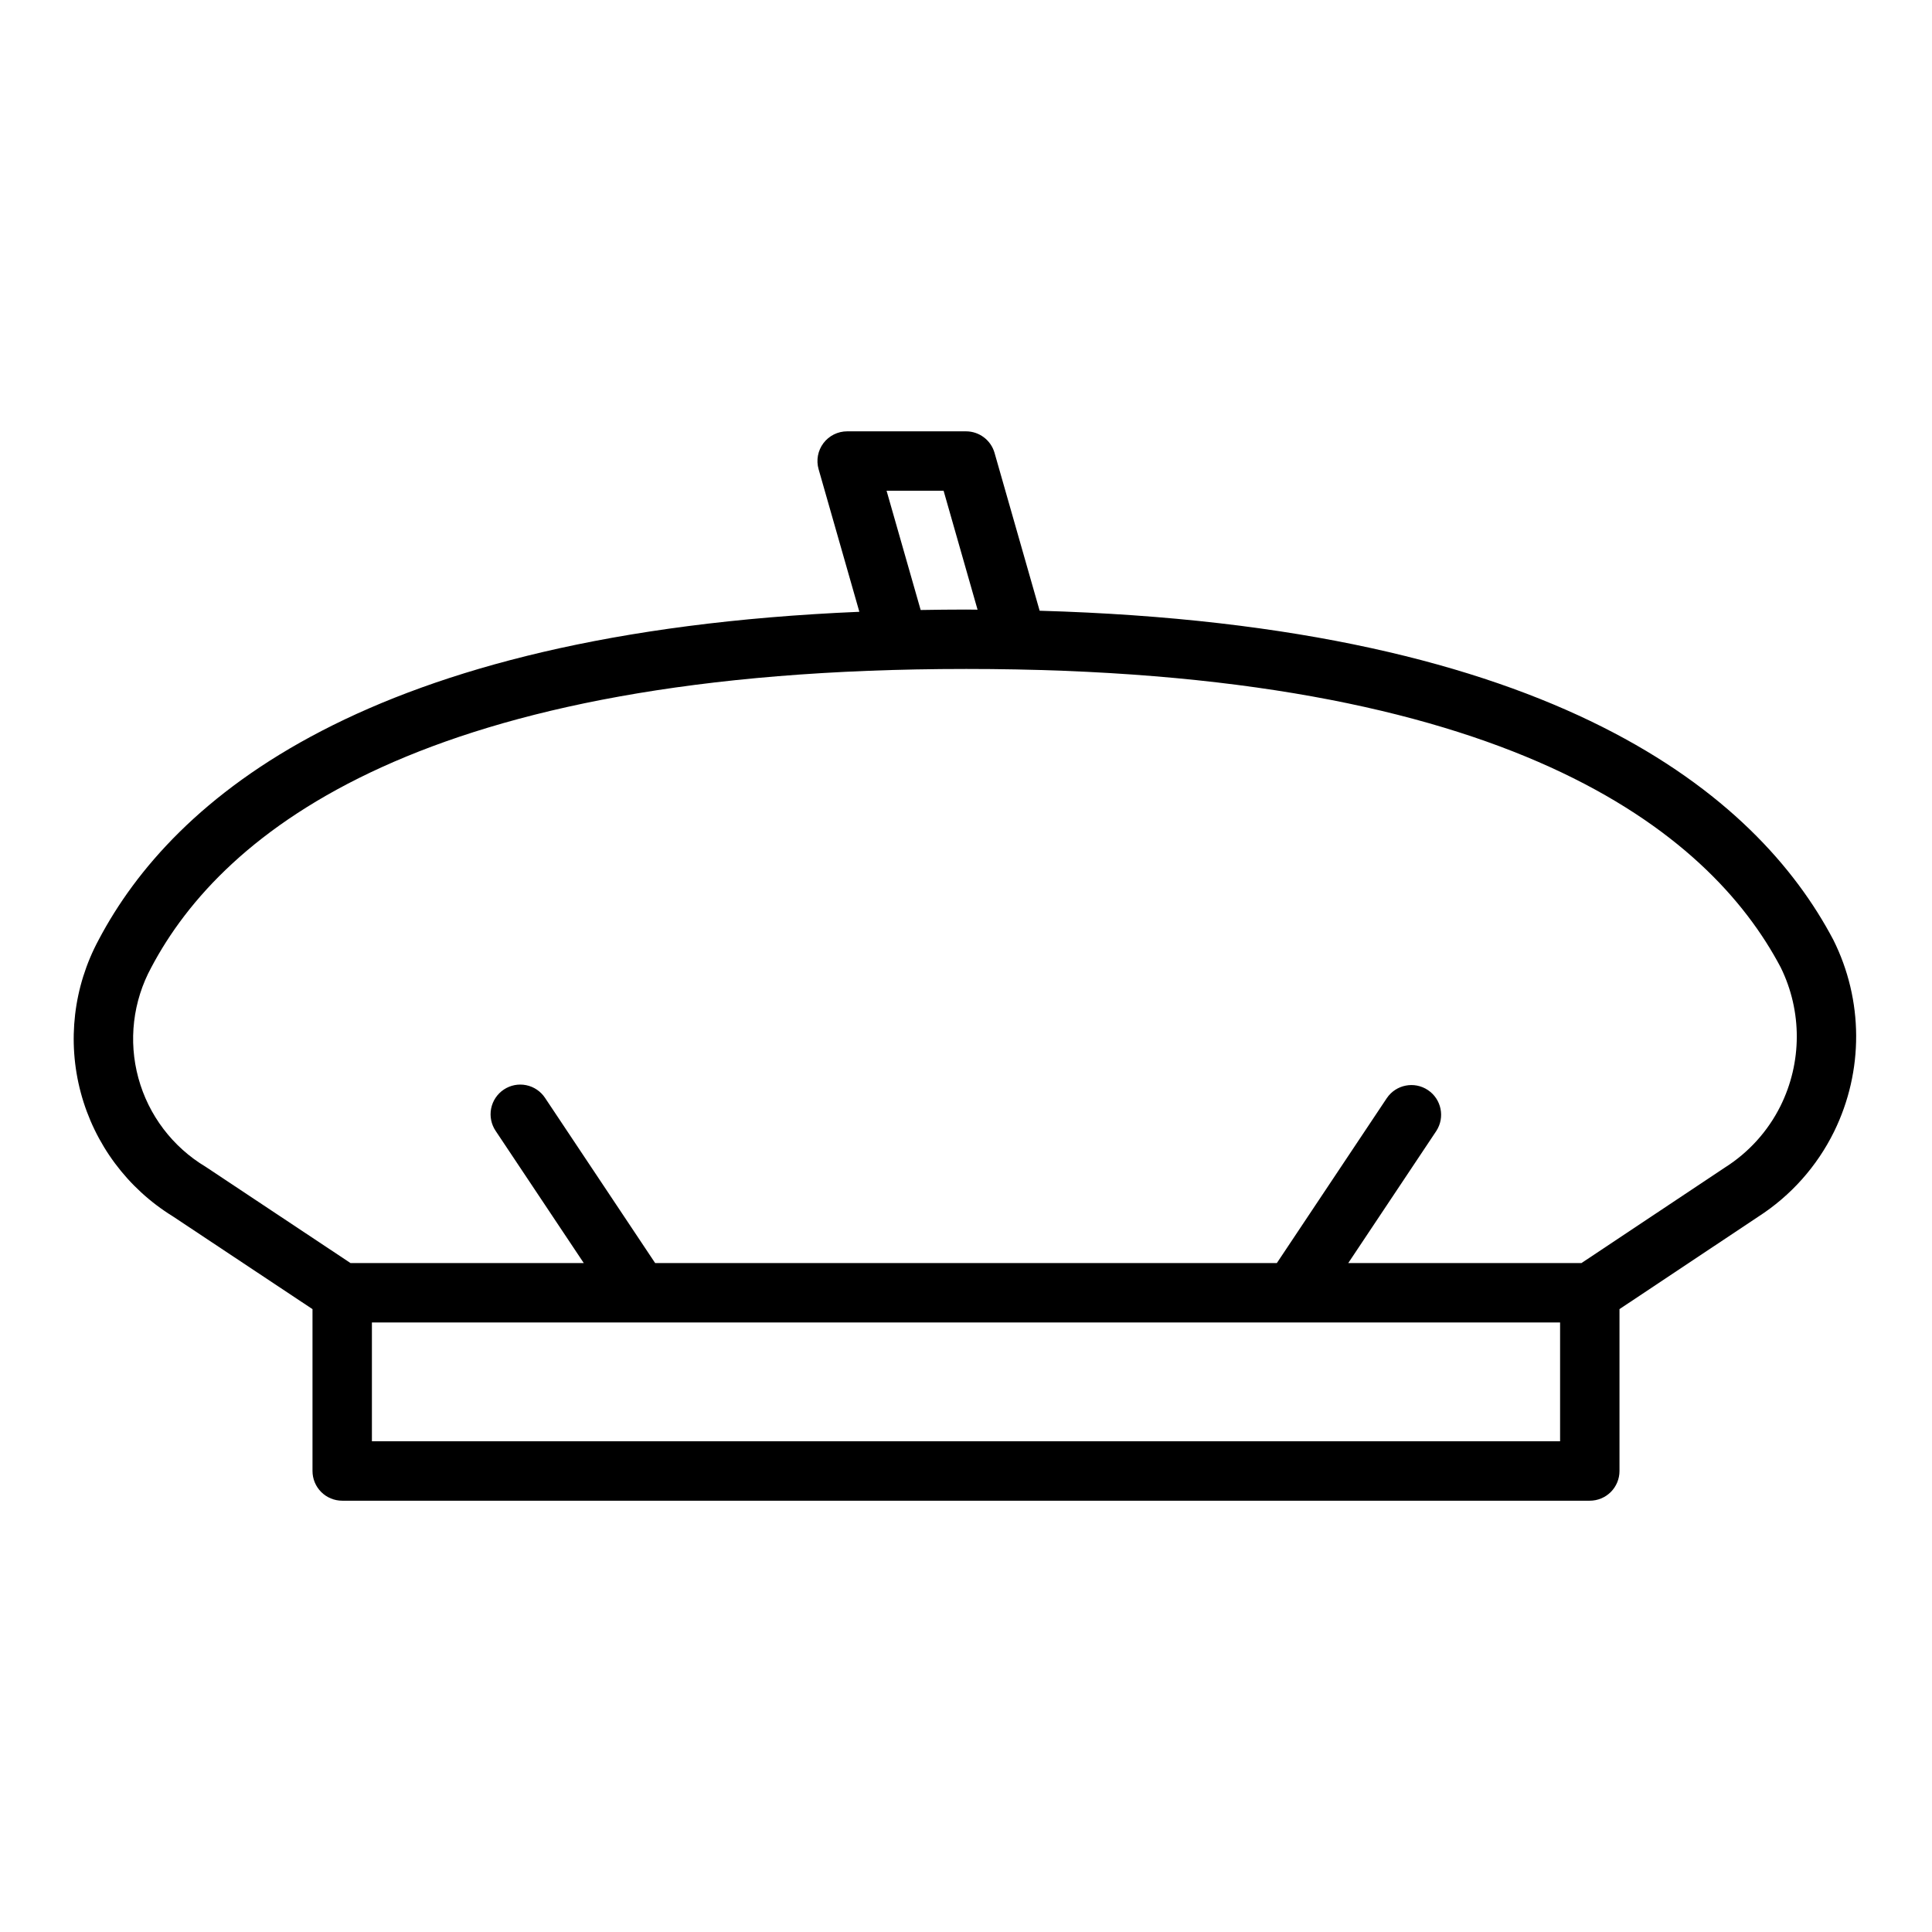 <?xml version="1.0" encoding="UTF-8"?>
<!-- Uploaded to: ICON Repo, www.svgrepo.com, Generator: ICON Repo Mixer Tools -->
<svg fill="#000000" width="800px" height="800px" version="1.1" viewBox="144 144 512 512" xmlns="http://www.w3.org/2000/svg">
 <path d="m170.16 393.04c-6.695 12.414-8.395 26.918-4.746 40.543 3.648 13.625 12.367 25.344 24.371 32.75l37.031 24.602v42.895c0 2.086 0.828 4.09 2.305 5.566 1.477 1.477 3.481 2.305 5.57 2.305h330.62c2.086 0 4.09-0.828 5.566-2.305 1.477-1.477 2.305-3.481 2.305-5.566v-42.902l36.754-24.48c8.633-5.551 15.59-13.352 20.117-22.562 7.875-16.051 7.793-34.859-0.215-50.844-20.125-38.148-73.117-83.273-210.32-87.191l-11.949-41.828c-0.965-3.383-4.055-5.711-7.57-5.715h-31.488c-2.473 0-4.801 1.156-6.289 3.129-1.488 1.973-1.965 4.527-1.285 6.906l10.801 37.789c-130.76 5.539-181.89 49.574-201.58 86.91zm387.28 132.91h-314.88v-31.488h314.88zm-178.49-251.9h15.113l9 31.52c-1.031-0.008-2.023-0.031-3.062-0.031-4.086 0-8.066 0.051-12.016 0.117zm21.051 47.23c143.97 0 196.88 43.02 215.91 79.105 5.707 11.602 5.676 25.203-0.094 36.777-3.312 6.617-8.359 12.211-14.605 16.184l-38.105 25.375h-61.805l23.328-34.992c2.359-3.617 1.367-8.457-2.227-10.855-3.59-2.394-8.441-1.449-10.871 2.121l-29.152 43.727h-164.76l-29.148-43.727c-1.148-1.758-2.953-2.988-5.012-3.41-2.059-0.422-4.199-0.004-5.949 1.164-1.746 1.164-2.957 2.981-3.359 5.043-0.402 2.062 0.039 4.199 1.219 5.938l23.332 34.992h-61.816l-38.383-25.508c-8.754-5.242-15.145-13.668-17.832-23.516-2.688-9.844-1.461-20.348 3.418-29.312 19.035-36.086 71.941-79.105 215.91-79.105z"/>
</svg>
